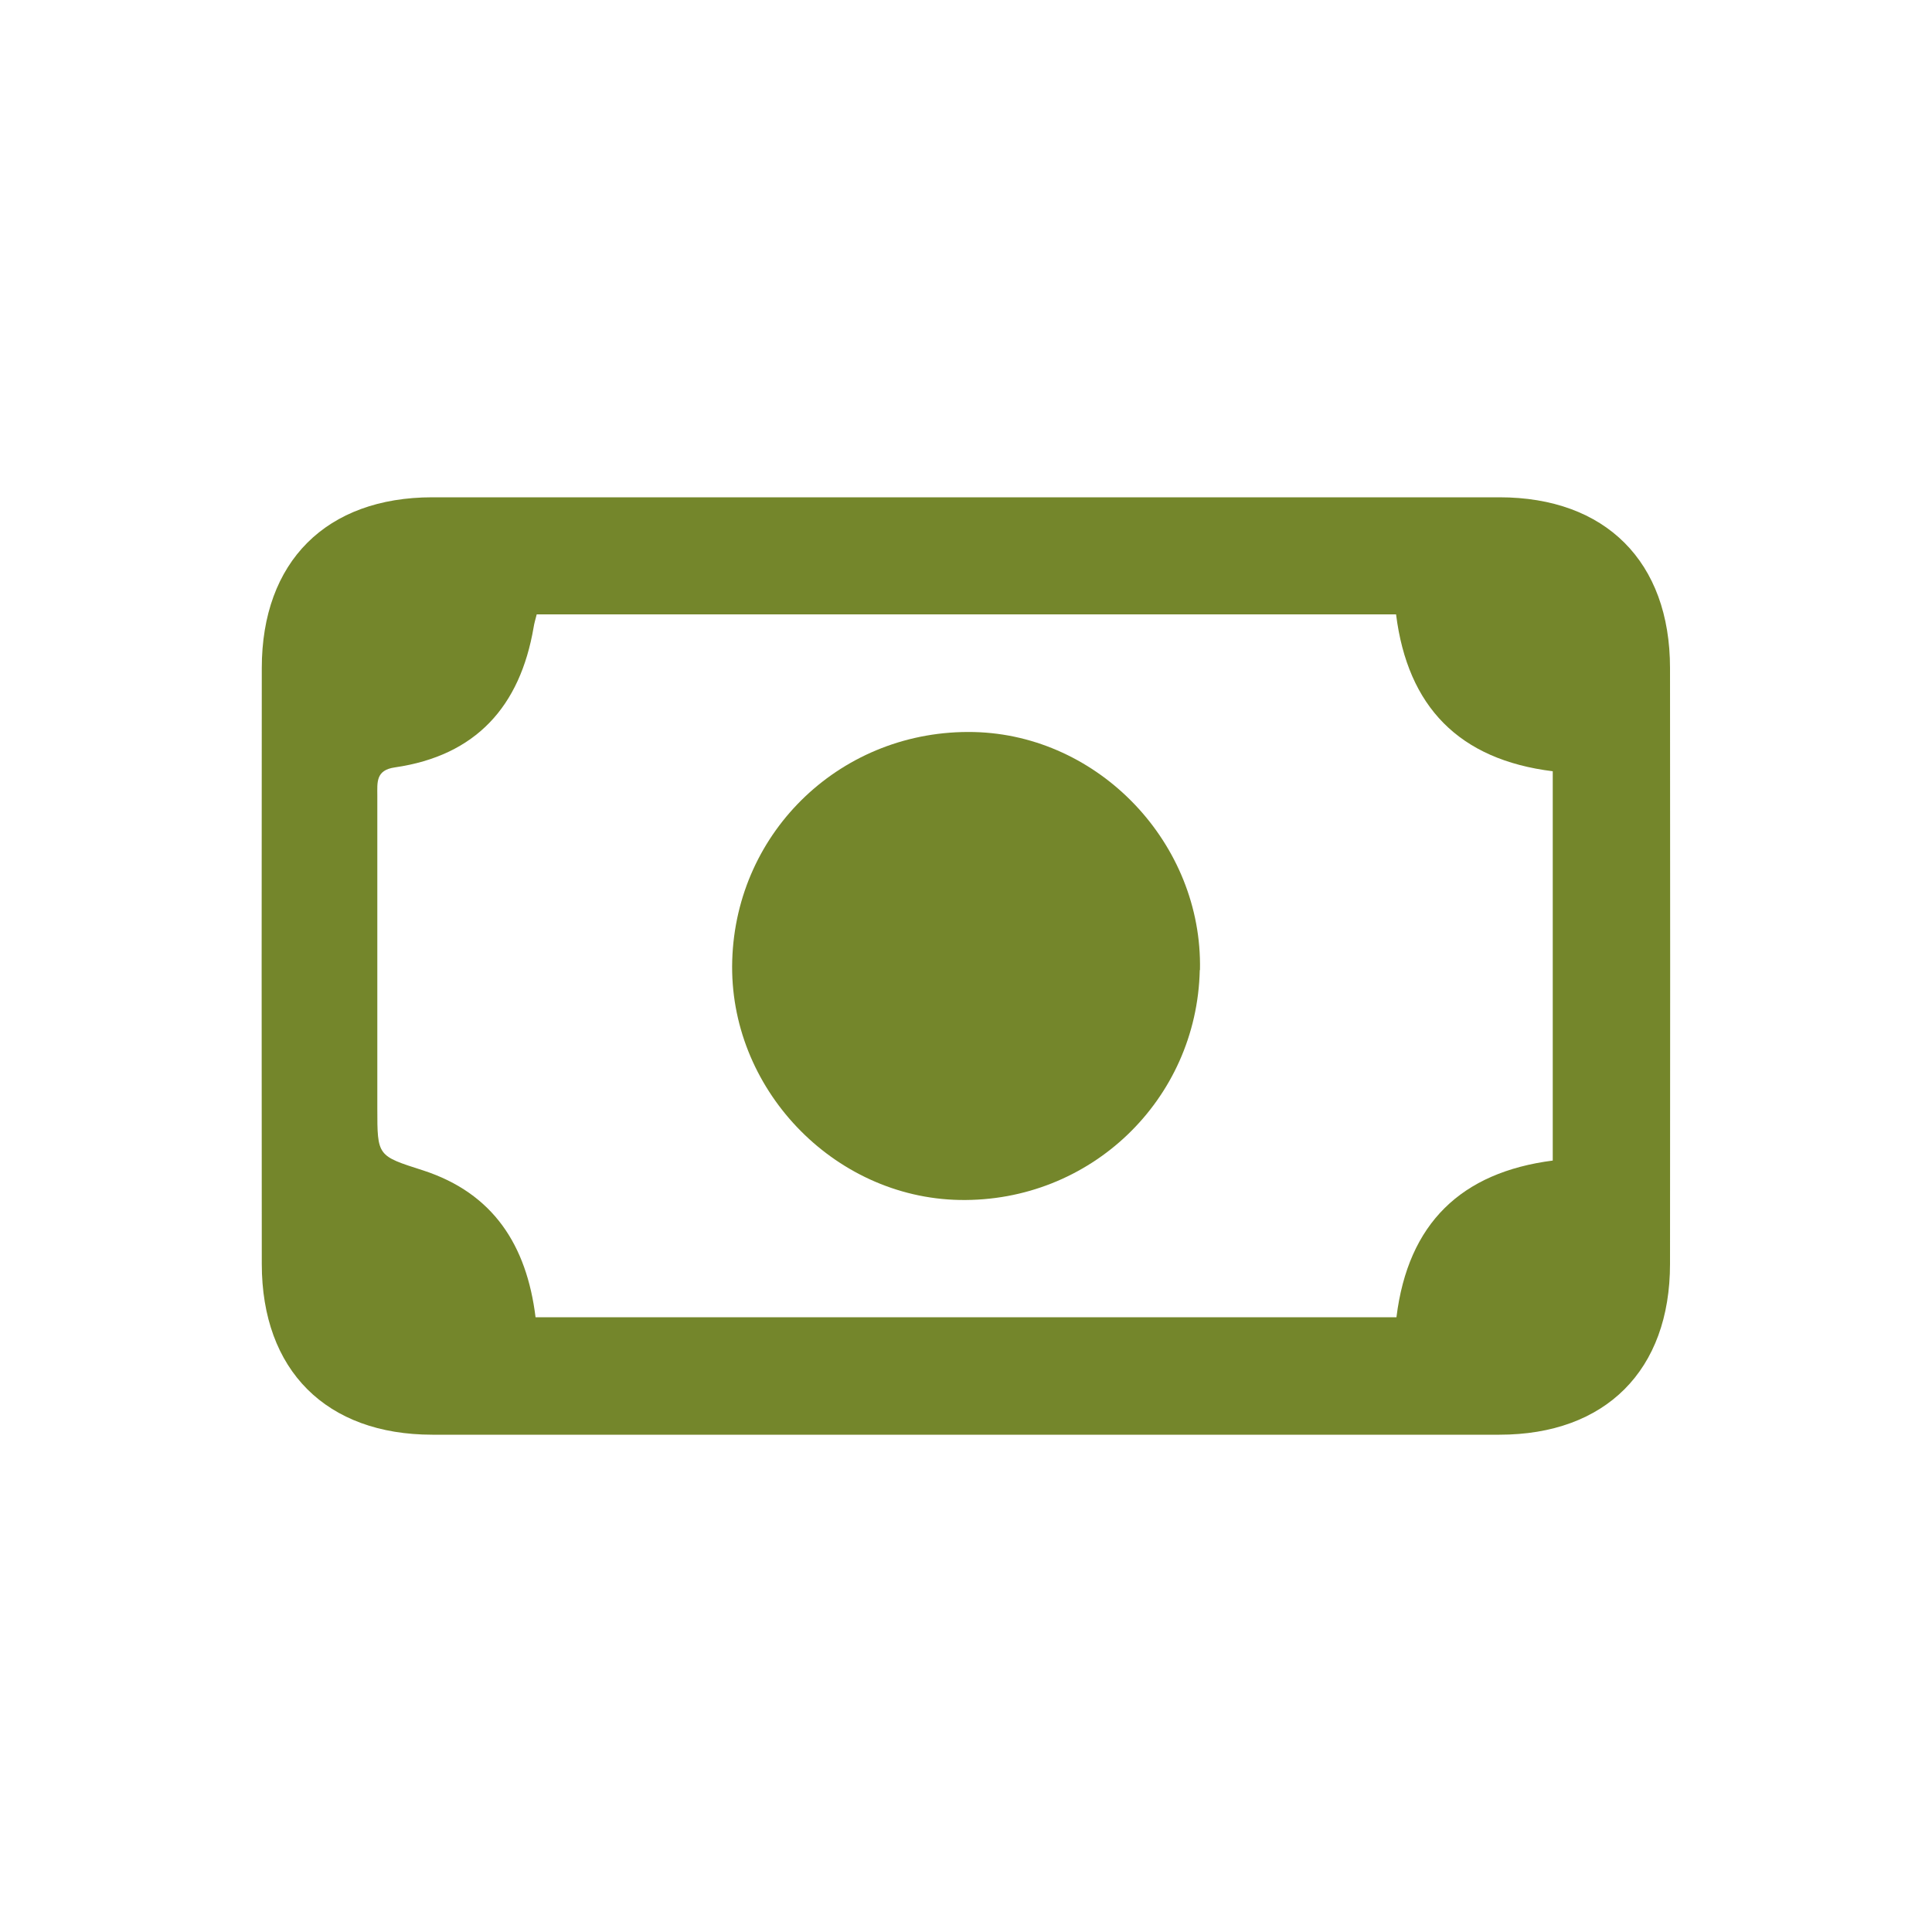 <?xml version="1.0" encoding="UTF-8"?><svg id="Camada_1" xmlns="http://www.w3.org/2000/svg" viewBox="0 0 100 100"><path d="M49.84,74.26c-9.15,0-18.31,0-27.46,0-5.49,0-8.83-3.33-8.83-8.84-.01-10.28-.01-20.56,0-30.84,0-5.51,3.34-8.84,8.83-8.84,18.41,0,36.82,0,55.23,0,5.49,0,8.83,3.33,8.83,8.84.01,10.28.01,20.56,0,30.84,0,5.51-3.34,8.84-8.83,8.84-9.26,0-18.52,0-27.77,0ZM27.72,68.18h44.56c.6-4.87,3.36-7.5,8.09-8.11v-20.15c-4.85-.6-7.51-3.34-8.11-8.12H27.78c-.07.27-.13.47-.16.67-.7,4.09-2.98,6.64-7.18,7.25-1,.14-.91.78-.91,1.46,0,5.4,0,10.79,0,16.19,0,2.48,0,2.45,2.37,3.21,3.63,1.18,5.36,3.87,5.82,7.6Z" fill="#74862b" stroke-width="0"/><path d="M62.1,50.21c-.15,6.73-5.67,12.02-12.43,11.9-6.56-.12-11.97-5.81-11.77-12.4.2-6.74,5.73-11.97,12.51-11.82,6.49.15,11.84,5.78,11.7,12.32Z" fill="#74862b" stroke-width="0"/></svg>